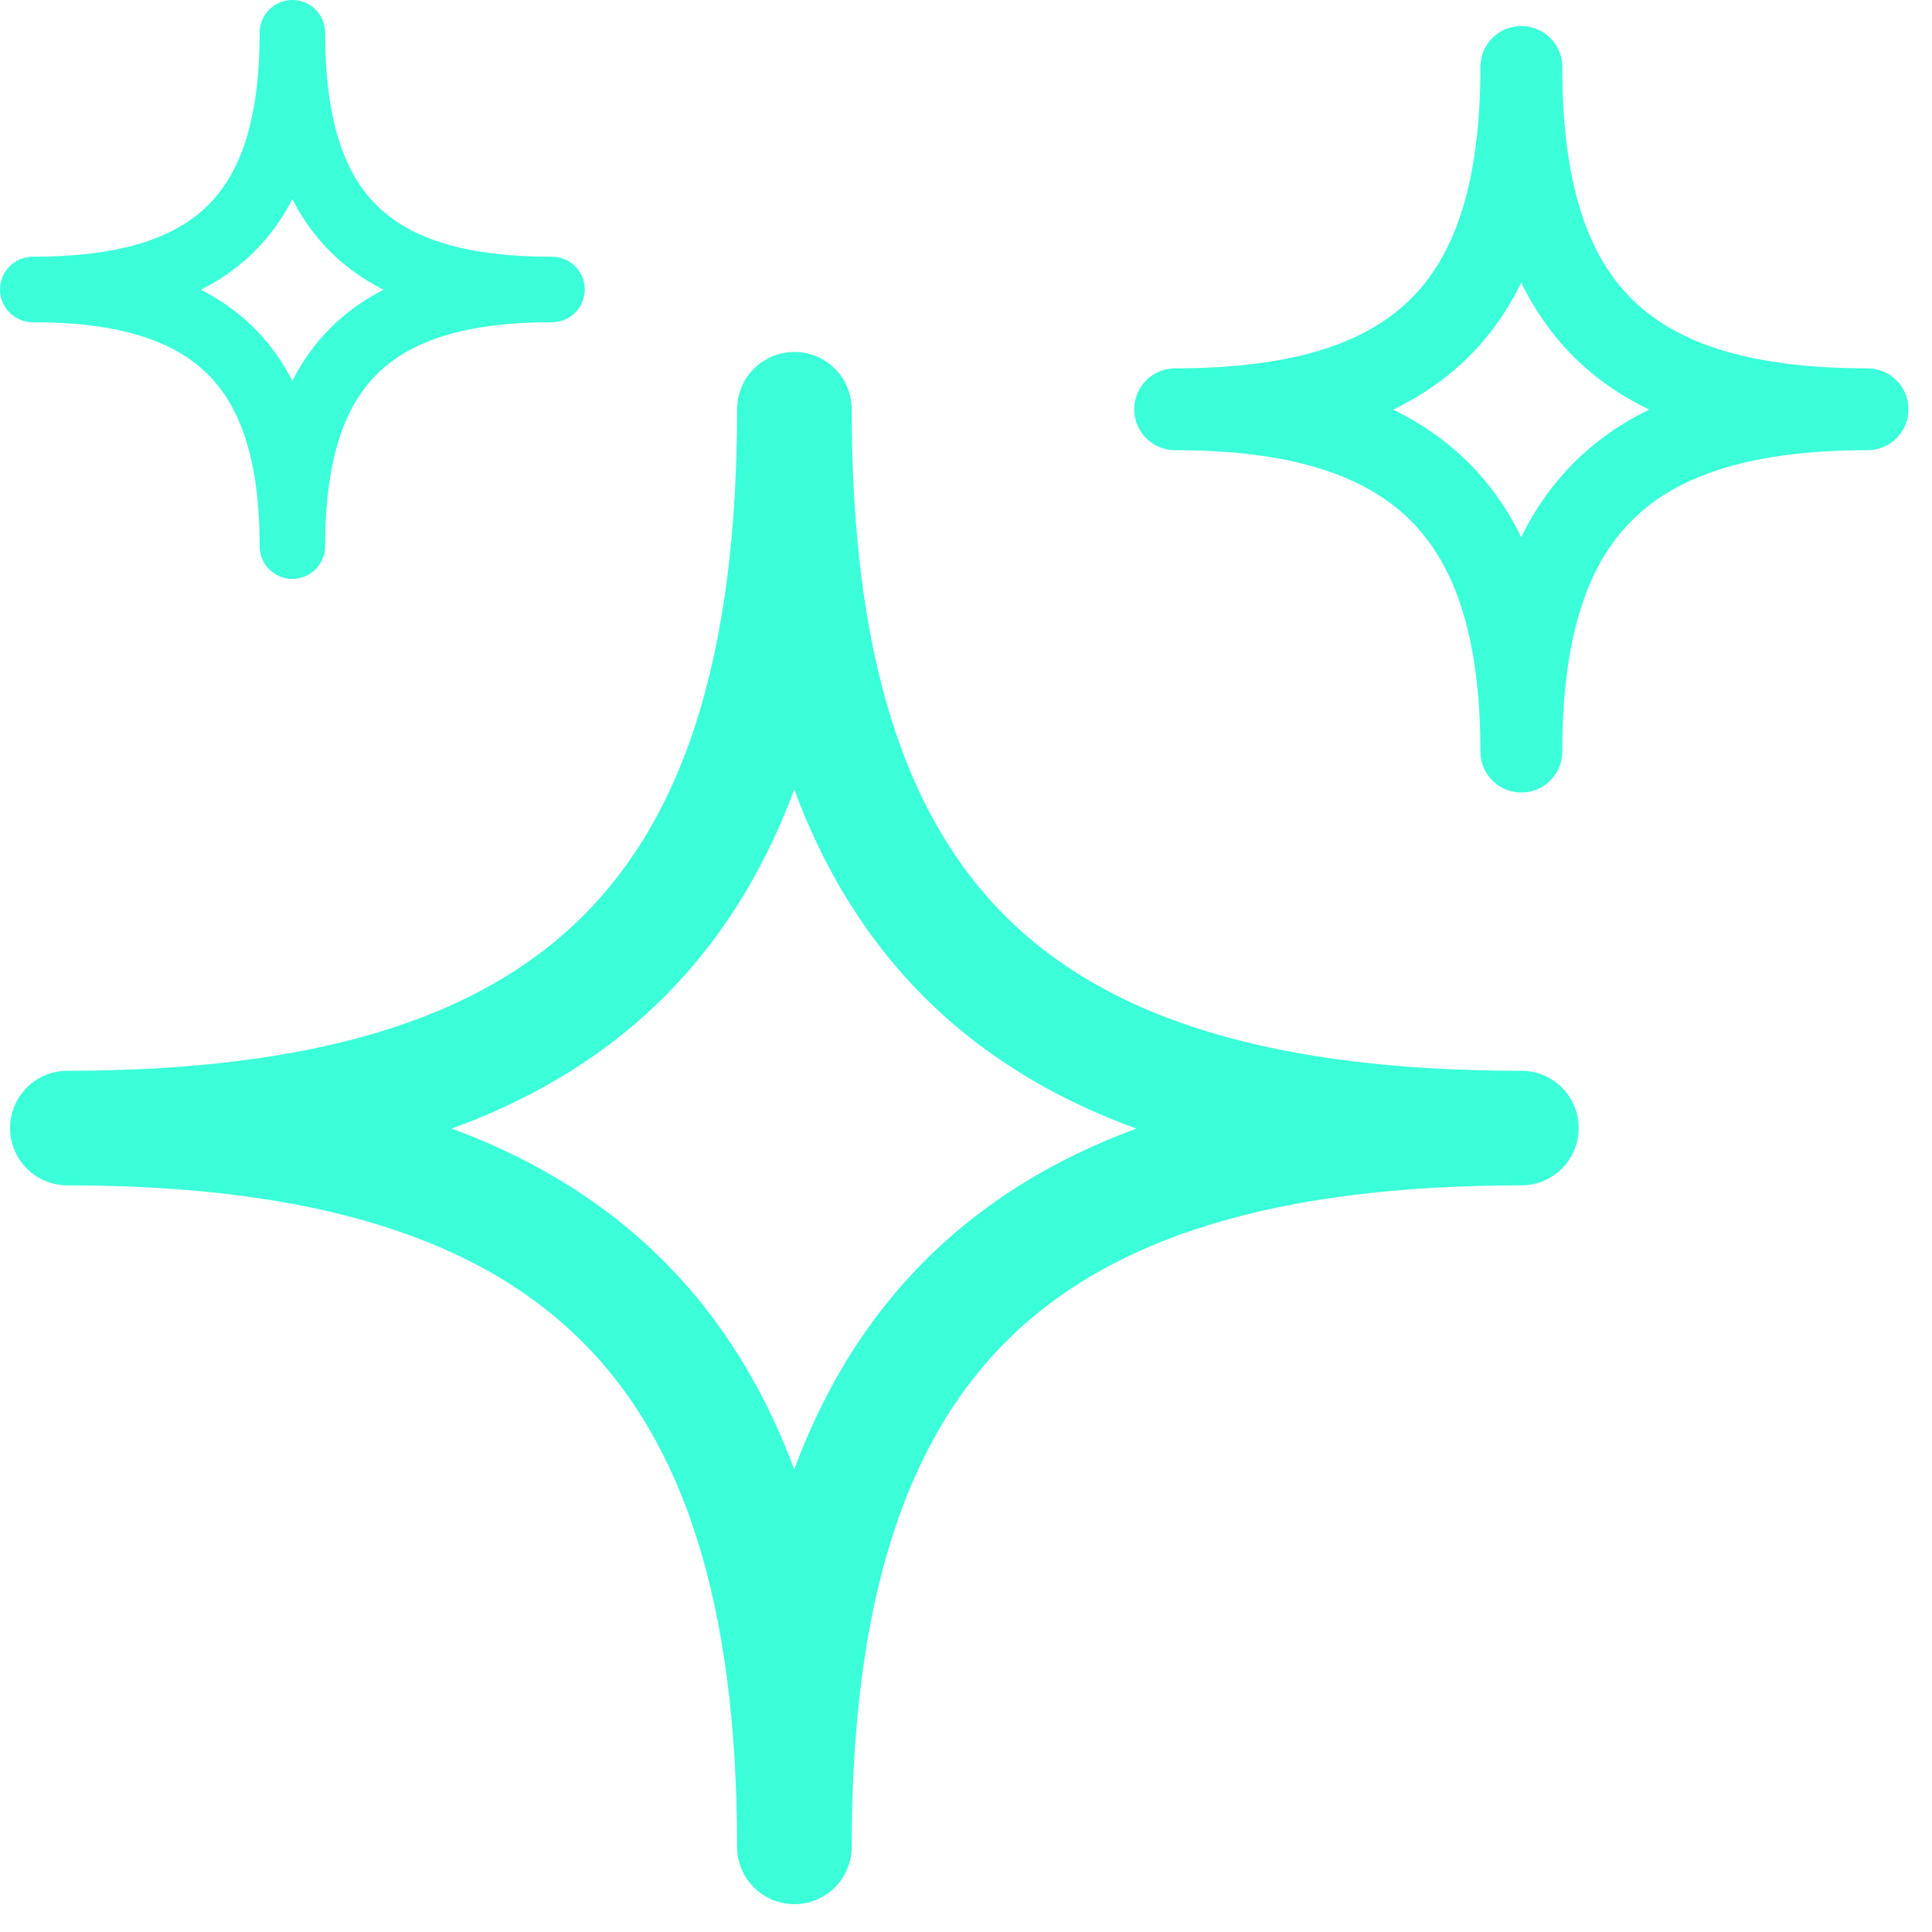 <svg width="59" height="59" viewBox="0 0 59 59" fill="none" xmlns="http://www.w3.org/2000/svg">
<path d="M2.057 34.449C17.519 34.449 24.259 28.017 24.259 12.498C24.259 28.017 30.951 34.449 46.46 34.449C30.951 34.449 24.259 41.066 24.259 56.4C24.259 41.066 17.519 34.449 2.057 34.449Z" stroke="#3AFFD9" stroke-width="3.5" stroke-linejoin="round"/>
<path d="M1 8.84C6.522 8.84 8.929 6.543 8.929 1C8.929 6.543 11.319 8.84 16.858 8.84C11.319 8.84 8.929 11.203 8.929 16.679C8.929 11.203 6.522 8.84 1 8.84Z" stroke="#3AFFD9" stroke-width="2" stroke-linejoin="round"/>
<path d="M35.887 12.498C43.25 12.498 46.459 9.436 46.459 2.045C46.459 9.436 49.646 12.498 57.031 12.498C49.646 12.498 46.459 15.649 46.459 22.951C46.459 15.649 43.25 12.498 35.887 12.498Z" stroke="#3AFFD9" stroke-width="2.5" stroke-linejoin="round"/>
</svg>
